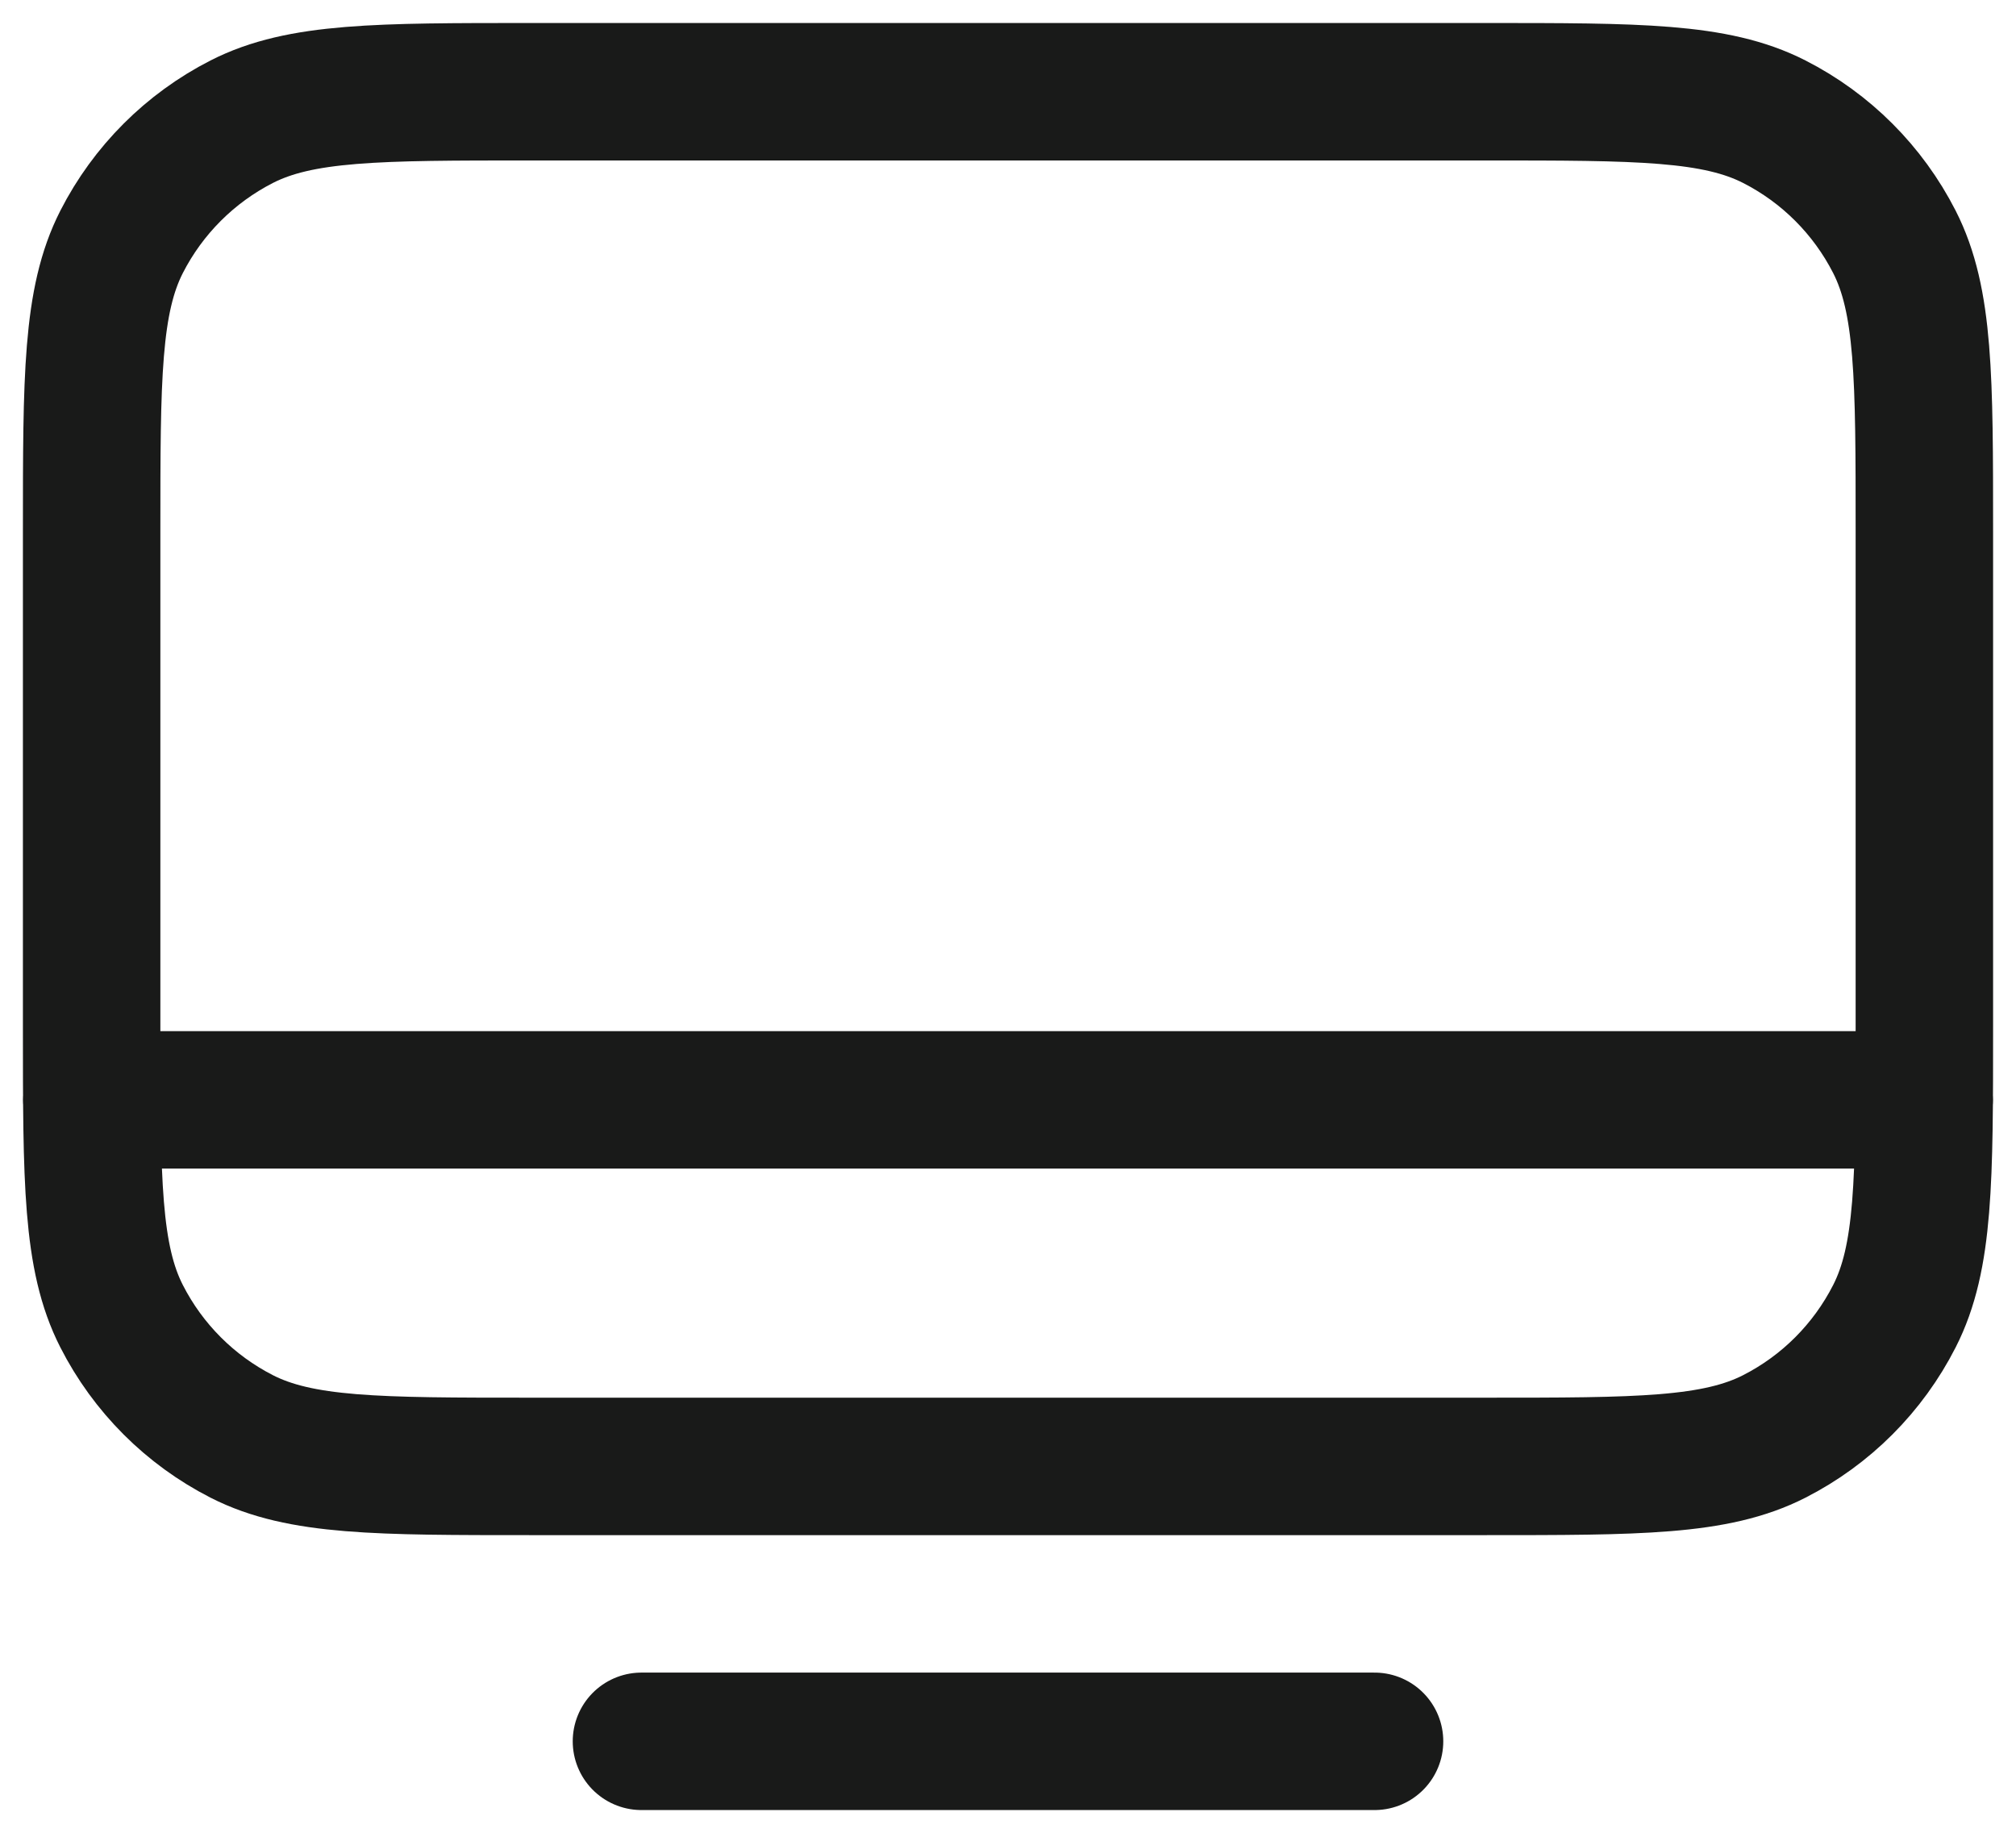 <svg width="22" height="20" viewBox="0 0 22 20" fill="none" xmlns="http://www.w3.org/2000/svg">
<path d="M1 12.002L21 12.002M7 19.002H15M5.8 16.002H16.2C17.88 16.002 18.72 16.002 19.362 15.675C19.927 15.387 20.385 14.928 20.673 14.363C21 13.722 21 12.882 21 11.201V5.801C21 4.121 21 3.281 20.673 2.639C20.385 2.075 19.927 1.616 19.362 1.328C18.72 1.001 17.88 1.001 16.2 1.001H5.8C4.12 1.001 3.28 1.001 2.638 1.328C2.074 1.616 1.615 2.075 1.327 2.639C1 3.281 1 4.121 1 5.801V11.201C1 12.882 1 13.722 1.327 14.363C1.615 14.928 2.074 15.387 2.638 15.675C3.28 16.002 4.12 16.002 5.8 16.002Z" stroke="#191A19" stroke-width="1.5" stroke-linecap="round" stroke-linejoin="round"/>
</svg>
